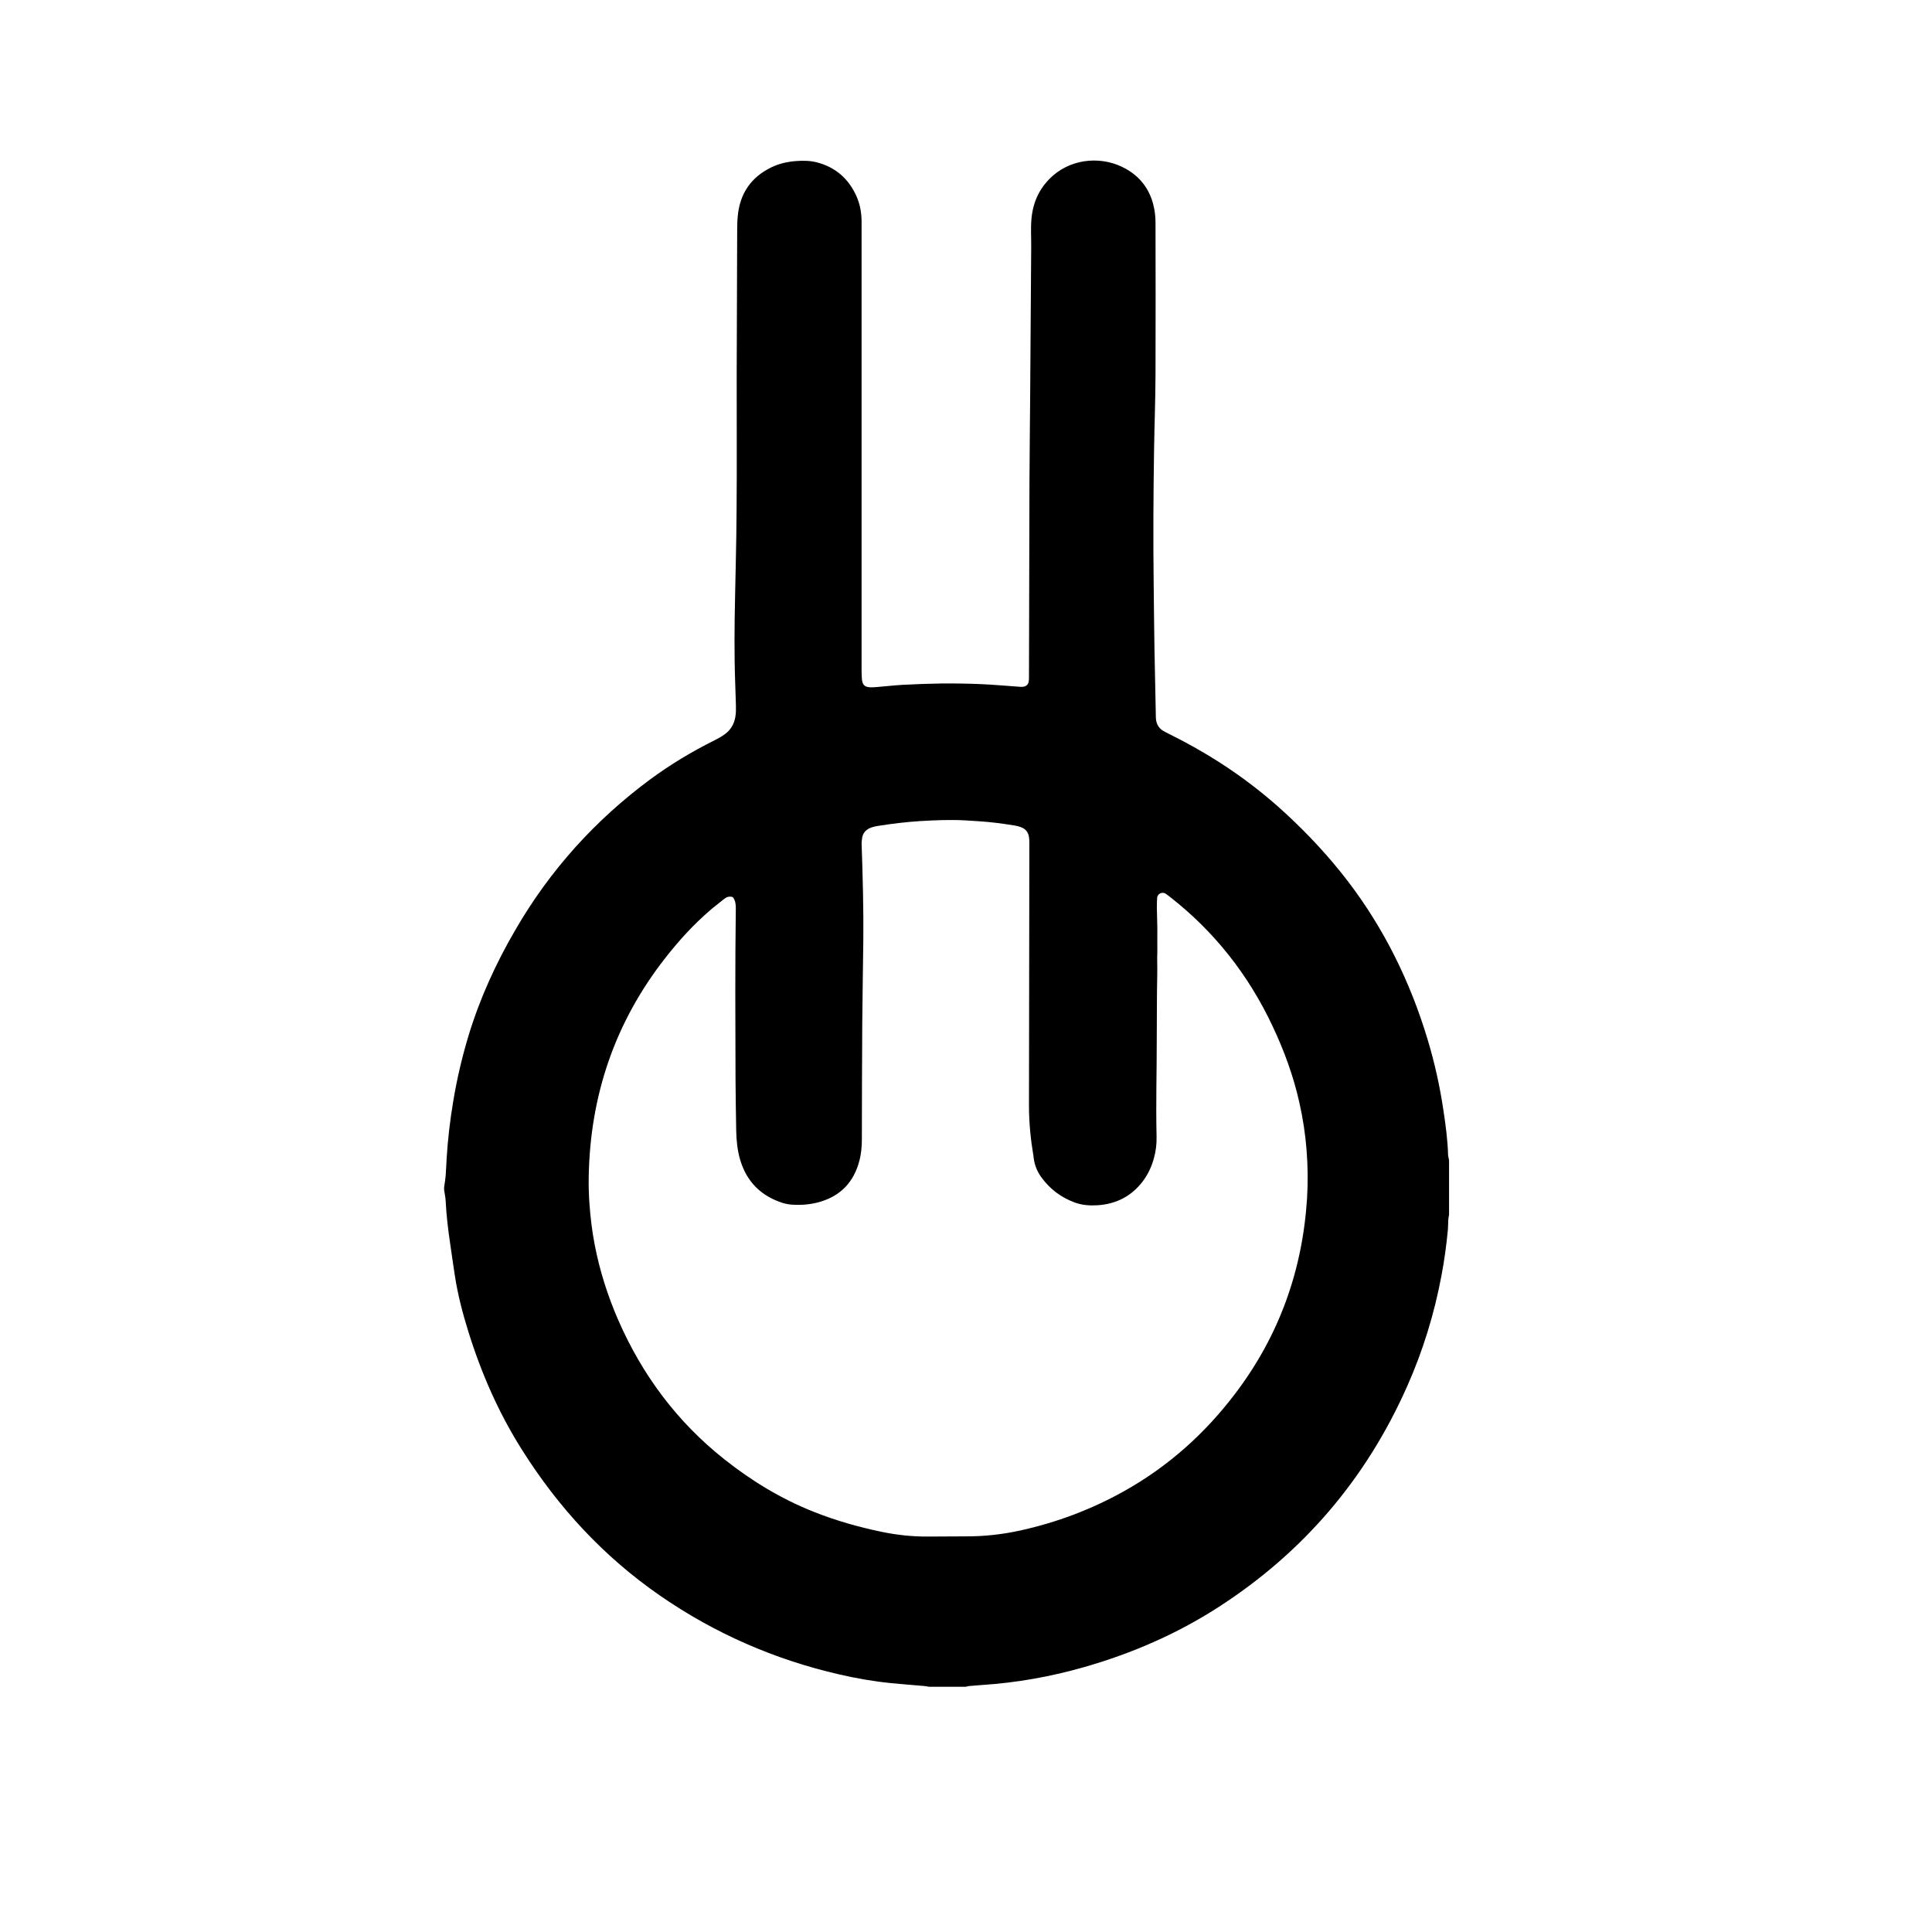 <?xml version="1.0" encoding="utf-8"?>
<!-- Generator: Adobe Illustrator 26.3.1, SVG Export Plug-In . SVG Version: 6.00 Build 0)  -->
<svg version="1.1" id="Layer_1_00000028293557193304218740000005945050208005355683_"
	 xmlns="http://www.w3.org/2000/svg" xmlns:xlink="http://www.w3.org/1999/xlink" x="0px" y="0px" viewBox="0 0 2000.2 2000.2"
	 style="enable-background:new 0 0 2000.2 2000.2;" xml:space="preserve">
<g id="Image_Tracing_00000130648639298454036060000015290810824260882104_">
	<g id="_x3C_Group_x3E__xA0_Image_00000020374262887718033420000003538361045919730829_">
		<g>
			<path d="M1500.2,1201.1c0,18.9,0,37.7,0,56.6c-0.3,1.7-0.7,3.4-0.8,5.2c-0.2,3.3-0.1,6.7-0.4,10.1c-1.5,16.1-3.7,32.1-6.7,47.9
				c-7.4,39.4-19.1,77.5-35.4,114.2c-42.4,95.7-107.5,172.1-195.5,228.8c-43.1,27.8-89.8,48-139.1,62.1c-34.7,9.9-70,16.2-106,18.5
				c-4.5,0.3-8.9,0.7-13.4,1.1c-0.9,0.1-1.8,0.4-2.8,0.7c-12.8,0-25.6,0-38.4,0c-1.7-0.3-3.4-0.7-5.2-0.8c-11.1-1-22.3-1.8-33.4-2.9
				c-18.2-1.8-36.1-4.9-53.9-9c-67.1-15.4-129.1-42.4-185.8-81.6c-58.3-40.3-105.4-91.3-143.1-151.2
				c-24.2-38.3-42.2-79.5-55.6-122.8c-5.8-18.6-10.7-37.5-13.7-56.8c-1.7-10.9-3.2-21.8-4.8-32.7c-2.2-15-4.1-30.1-4.8-45.3
				c-0.2-3.8-1.1-7.6-1.6-11.3c0-1,0-1.9,0-2.9c0.6-3.9,1.3-7.9,1.6-11.8c0.5-5.9,0.6-11.8,1-17.7c1.2-19.8,3.5-39.5,6.8-59.1
				c3.8-23.2,9.2-46.1,16-68.6c11.7-38.4,28.3-74.7,48.5-109.3c35.7-61.6,82.4-113.4,139.6-155.7c20.9-15.4,43.1-28.7,66.3-40.3
				c3.7-1.8,7.4-3.9,10.7-6.3c6.1-4.4,9.7-10.4,11-17.9c0.7-4,0.7-8,0.6-12c-0.4-15-1.1-30-1.3-45.1c-0.2-14.7-0.2-29.4,0-44.1
				c0.6-38.2,1.8-76.4,2-114.7c0.4-45.7,0-91.5,0.1-137.2c0.1-49.9,0.3-99.8,0.5-149.7c0-5.3,0.1-10.6,0.6-15.8
				c2.2-23.4,13.8-40.4,35.1-50.6c7.7-3.7,16-5.6,24.5-6.3c7.5-0.6,15-0.6,22.4,1.3c19.2,5,32.7,16.9,40.8,34.8
				c3.9,8.6,5.4,17.7,5.4,27.1c0,10.1,0,20.1,0,30.2c0,142.8,0,285.6,0,428.5c0,2.1,0,4.2,0,6.2c0.1,2.6,0.1,5.1,0.3,7.7
				c0.5,6.8,2.9,8.9,9.8,9c2.2,0,4.5-0.2,6.7-0.4c8.6-0.7,17.2-1.7,25.8-2.2c13.4-0.7,26.8-1.2,40.3-1.4c13.8-0.1,27.5,0.1,41.3,0.7
				c13.1,0.6,26.2,1.8,39.2,2.7c1.3,0.1,2.6,0.2,3.8,0c3.5-0.5,5.4-2.3,5.9-5.9c0.2-1.4,0.2-2.9,0.2-4.3c0.2-67,0.3-134,0.5-201
				c0.1-28.8,0.5-57.6,0.7-86.4c0.4-52.5,0.7-104.9,1.1-157.4c0.1-10.2-0.7-20.5,0.4-30.7c1.8-17.4,9.1-32.2,22.4-43.7
				c21-18.1,51.8-20.1,75.4-6.7c14.4,8.2,23.7,20.2,28,36.1c1.7,6.4,2.5,12.9,2.5,19.4c0.1,52.3,0.2,104.6,0,156.9
				c-0.1,26.2-1.1,52.4-1.5,78.7c-0.7,46.1-1,92.1-0.4,138.2c0.3,22.2,0.4,44.5,0.8,66.7c0.4,22.9,0.9,45.7,1.4,68.6
				c0,1.8,0,3.5,0.2,5.3c0.6,5.2,3.1,9.3,7.7,12c1.7,1,3.4,1.8,5.1,2.7c17.9,8.8,35.4,18.6,52.2,29.3c24.9,15.9,48.1,33.8,69.8,53.9
				c23.2,21.5,44.6,44.5,63.8,69.6c37.7,49.3,64.6,104.2,82.5,163.5c7.3,24.2,12.8,48.8,16.5,73.9c2.3,15.3,4.4,30.7,4.8,46.2
				C1499.4,1197.7,1499.9,1199.4,1500.2,1201.1z M758.7,928.8c-3.6-1.2-6.3-0.2-8.9,1.8c-4.6,3.7-9.3,7.3-13.8,11.1
				c-17.6,15-33.1,32-47.3,50.2c-52,66.4-77.7,142.1-79.2,226.2c-0.2,9.6,0.1,19.2,0.8,28.8c1,13.9,2.7,27.7,5.3,41.3
				c5.2,27.3,13.6,53.6,24.7,79c24.9,56.7,60.8,104.9,109.5,143.5c28.3,22.5,59,41.1,92.7,54.5c22.8,9.1,46.3,15.7,70.2,20.7
				c15.9,3.3,31.9,5,48.1,4.9c13,0,25.9-0.2,38.9-0.2c19.1,0.1,38-2,56.7-6.1c37.7-8.3,73.5-21.8,107.2-40.6
				c45.8-25.6,84-59.8,115.6-101.6c45.2-59.7,69.3-127.2,74-201.8c1-16.6,0.8-33.2-0.5-49.8c-1.3-16.6-3.8-33-7.5-49.3
				c-6.1-27.3-15.6-53.3-27.5-78.6c-25.1-53.5-60.6-98.7-107.4-135c-1.3-1-2.5-2-3.9-2.8c-3.5-1.8-7.8,0.3-8.4,4.2
				c-0.1,3.7-0.4,7-0.3,10.4c0.1,7.7,0.4,14.6,0.5,22c0,8.3-0.1,15.9,0,23c-0.4,8.2,0.1,16.4-0.1,24.6c-0.5,21.6-0.3,43.9-0.5,65.5
				c0,36-1,67.7-0.2,101.9c0.2,7.6-0.7,15-2.7,22.3c-2.4,8.9-6.2,17.1-11.8,24.4c-11.7,15.3-27.4,23.2-46.4,24.5
				c-8,0.5-16,0-23.7-2.8c-14.2-5.2-25.8-13.9-34.7-26.2c-4.3-5.9-7-12.5-7.9-19.8c-0.1-0.8-0.2-1.6-0.3-2.4
				c-2.9-17.2-4.6-34.5-4.6-52c0.2-90.4,0.2-180.7,0.4-271.1c0-2.1,0-4.2-0.3-6.2c-0.6-5.4-3.4-9.2-8.6-11c-1.8-0.6-3.7-1.2-5.5-1.5
				c-7-1.1-13.9-2.2-20.9-3c-10-1.2-20.1-1.8-30.1-2.4c-16-0.9-32-0.3-48,0.7c-13.9,0.9-27.7,2.5-41.5,4.7
				c-3.5,0.5-6.9,1.1-10.2,2.5c-4.4,2-7.2,5.3-8,10c-0.4,2.7-0.7,5.4-0.5,8.1c1.1,32.6,2,65.2,1.7,97.8c-0.3,28.6-0.9,57.2-1.1,85.9
				c-0.3,40-0.3,80-0.4,119.9c0,7.7-0.6,15.3-2.6,22.8c-5.7,21.9-19.3,36.3-41.2,42.6c-9.2,2.6-18.5,3.4-28,2.8
				c-3.3-0.2-6.7-0.7-9.9-1.7c-22.7-7.2-37.7-22.1-44.4-45.1c-2.8-9.7-3.8-19.8-4-29.9c-0.3-17.8-0.6-35.5-0.7-53.2
				c-0.2-59-0.5-118,0.3-177C761.8,936.3,761.4,932.3,758.7,928.8z"/>
		</g>
	</g>
</g>
</svg>
